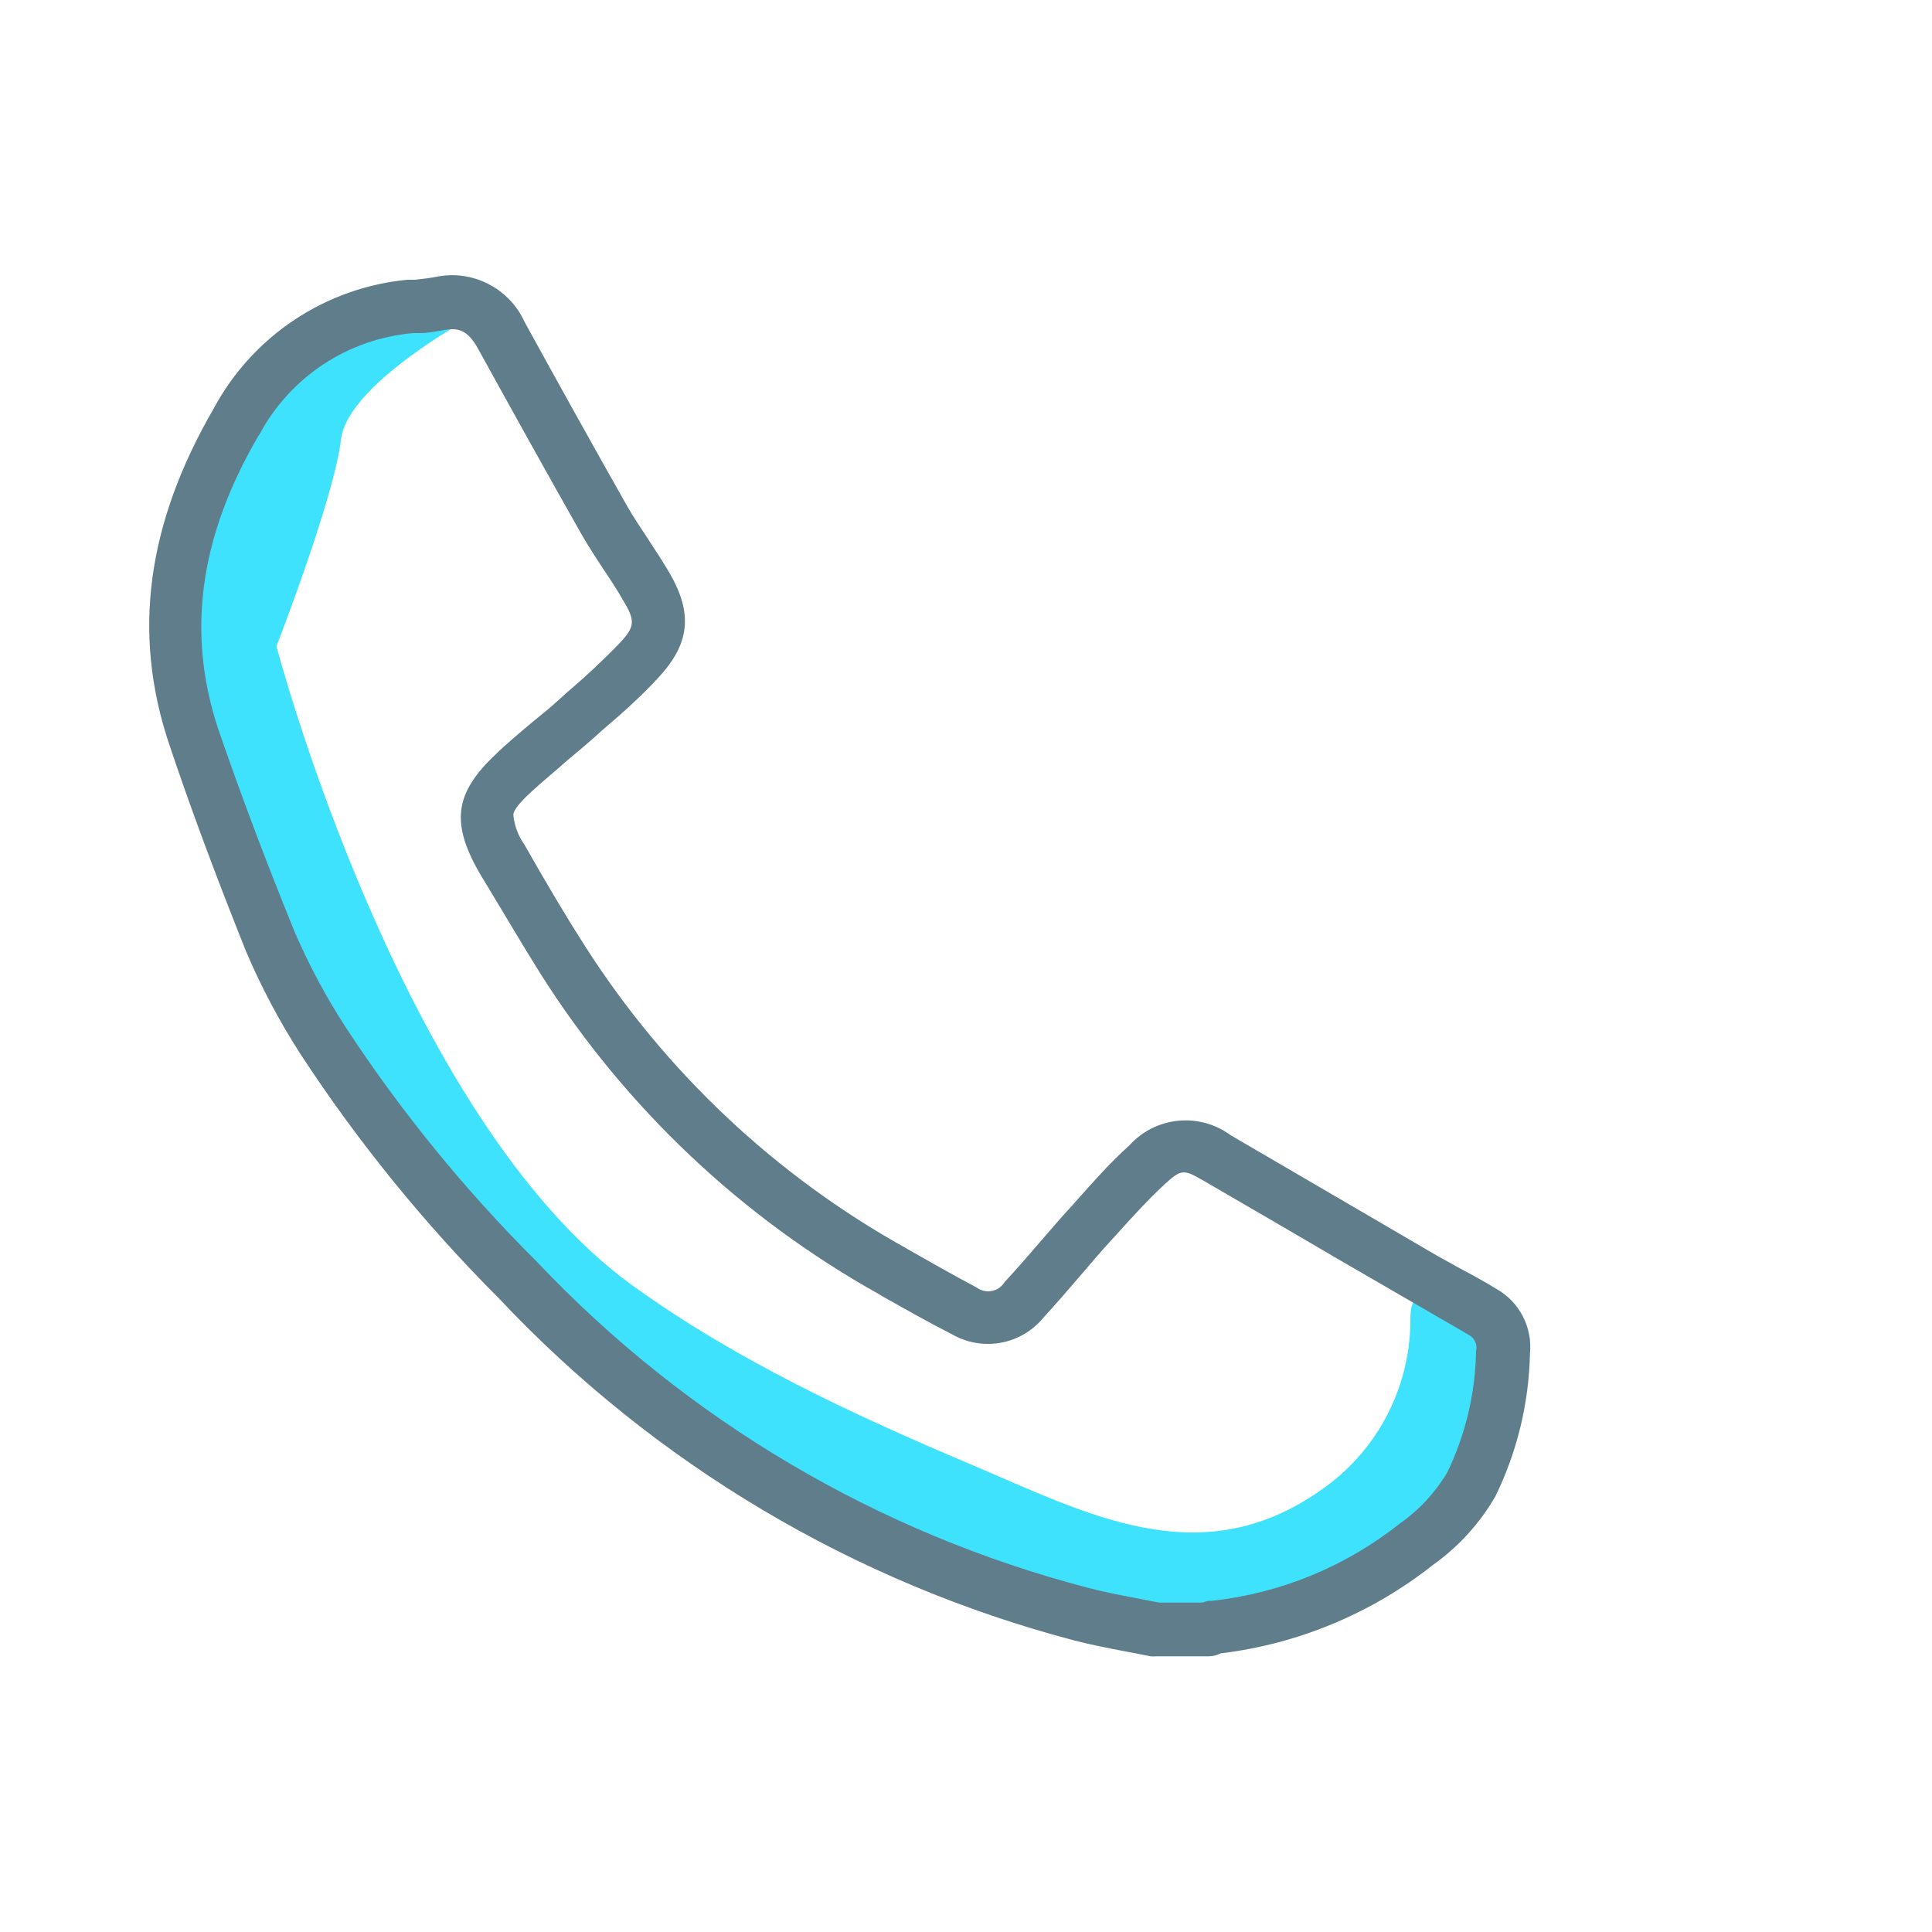 <svg width="40" height="40" viewBox="0 0 40 40" fill="none" xmlns="http://www.w3.org/2000/svg">
<path d="M10 6.428C10 6.428 7.2 7.896 7.06 9.1C6.92 10.304 5.724 13.38 5.724 13.38C5.724 13.38 8.28 23.136 13.092 26.612C15.228 28.156 17.664 29.288 20.084 30.312C22.504 31.336 24.824 32.608 27.324 30.868C27.896 30.48 28.366 29.958 28.692 29.349C29.019 28.739 29.193 28.06 29.2 27.368C29.2 27.164 29.2 26.9 29.408 26.84C29.468 26.824 29.532 26.824 29.592 26.84C29.884 26.919 30.149 27.076 30.36 27.292C30.571 27.509 30.72 27.778 30.792 28.072C30.93 28.665 30.922 29.283 30.768 29.872C30.688 30.36 30.507 30.826 30.236 31.24C29.036 32.92 25.76 33.536 23.764 33.436C20.492 33.272 17.404 31.572 14.812 29.684C6.944 23.936 3.468 15.116 3.2 12.44C2.932 9.764 8.4 4.956 10 6.428Z" fill="#3FE2FD"/>
<path d="M6.216 21.816C7.409 23.641 8.787 25.338 10.328 26.88C13.553 30.308 17.677 32.761 22.228 33.96C22.596 34.056 22.968 34.128 23.328 34.196C23.492 34.228 23.656 34.256 23.82 34.292C23.856 34.296 23.892 34.296 23.928 34.292H25.024C25.109 34.292 25.193 34.272 25.268 34.232C26.875 34.038 28.398 33.404 29.668 32.4C30.196 32.025 30.636 31.541 30.96 30.98C31.411 30.059 31.655 29.05 31.676 28.024C31.703 27.76 31.652 27.493 31.531 27.257C31.41 27.02 31.223 26.824 30.992 26.692C30.756 26.548 30.516 26.412 30.284 26.292L29.756 26L28.332 25.168L25.48 23.504C25.166 23.272 24.777 23.165 24.389 23.204C24.001 23.243 23.641 23.426 23.38 23.716C22.98 24.076 22.636 24.468 22.296 24.848L22.172 24.988C21.952 25.224 21.74 25.476 21.532 25.716C21.324 25.956 21.048 26.276 20.8 26.544C20.771 26.591 20.733 26.632 20.687 26.664C20.641 26.696 20.589 26.717 20.535 26.728C20.48 26.738 20.424 26.738 20.37 26.725C20.316 26.713 20.265 26.689 20.22 26.656C19.736 26.4 19.252 26.124 18.78 25.856L18.74 25.832C16.052 24.334 13.778 22.193 12.12 19.6C11.72 18.976 11.32 18.304 10.856 17.484C10.729 17.305 10.65 17.095 10.628 16.876C10.628 16.772 10.768 16.604 11.028 16.368C11.288 16.132 11.492 15.968 11.744 15.744C11.92 15.596 12.1 15.448 12.276 15.292L12.476 15.112C12.876 14.772 13.276 14.416 13.636 14.024C14.284 13.324 14.348 12.7 13.86 11.86C13.72 11.624 13.572 11.396 13.428 11.176C13.284 10.956 13.12 10.716 12.988 10.484C12.276 9.228 11.564 7.944 10.864 6.672C10.709 6.327 10.44 6.045 10.102 5.875C9.764 5.704 9.378 5.655 9.008 5.736C8.876 5.76 8.736 5.776 8.584 5.792H8.432C7.599 5.872 6.798 6.156 6.101 6.618C5.403 7.081 4.83 7.708 4.432 8.444C3.04 10.844 2.732 13.104 3.5 15.4C3.956 16.764 4.484 18.172 5.1 19.712C5.413 20.443 5.786 21.147 6.216 21.816ZM5.36 9.016C5.673 8.423 6.13 7.918 6.689 7.547C7.248 7.177 7.892 6.953 8.56 6.896H8.704C8.864 6.896 9.028 6.86 9.2 6.832C9.484 6.78 9.688 6.832 9.904 7.232C10.608 8.508 11.32 9.792 12.036 11.056C12.188 11.32 12.352 11.572 12.512 11.812C12.672 12.052 12.792 12.236 12.912 12.448C13.152 12.848 13.148 12.976 12.832 13.312C12.488 13.669 12.126 14.008 11.748 14.328L11.544 14.512C11.388 14.656 11.216 14.792 11.04 14.936C10.784 15.152 10.516 15.372 10.264 15.616C9.416 16.416 9.332 17.024 9.916 18.056C10.4 18.852 10.8 19.54 11.2 20.176C12.948 22.933 15.357 25.21 18.208 26.8L18.244 26.824C18.72 27.092 19.212 27.372 19.708 27.624C20.013 27.8 20.37 27.863 20.716 27.801C21.063 27.738 21.376 27.555 21.6 27.284C21.86 27 22.112 26.708 22.356 26.424C22.6 26.14 22.756 25.952 22.976 25.712L23.104 25.572C23.444 25.196 23.764 24.84 24.116 24.516C24.468 24.192 24.516 24.216 24.916 24.444C25.864 24.992 26.828 25.556 27.764 26.104L29.2 26.936L29.716 27.236C29.944 27.368 30.18 27.5 30.404 27.636C30.465 27.666 30.513 27.715 30.541 27.777C30.57 27.838 30.576 27.907 30.56 27.972C30.546 28.843 30.343 29.7 29.964 30.484C29.715 30.904 29.38 31.265 28.98 31.544C27.859 32.435 26.508 32.99 25.084 33.144H25.016C24.976 33.152 24.937 33.164 24.9 33.18H24L23.544 33.092C23.188 33.024 22.848 32.96 22.52 32.872C18.164 31.734 14.215 29.398 11.12 26.128C9.629 24.644 8.296 23.009 7.144 21.248C6.746 20.632 6.4 19.985 6.108 19.312C5.488 17.792 4.968 16.404 4.508 15.064C3.86 13.084 4.132 11.1 5.36 9.008V9.016Z" fill="#607D8B"/>
</svg>
